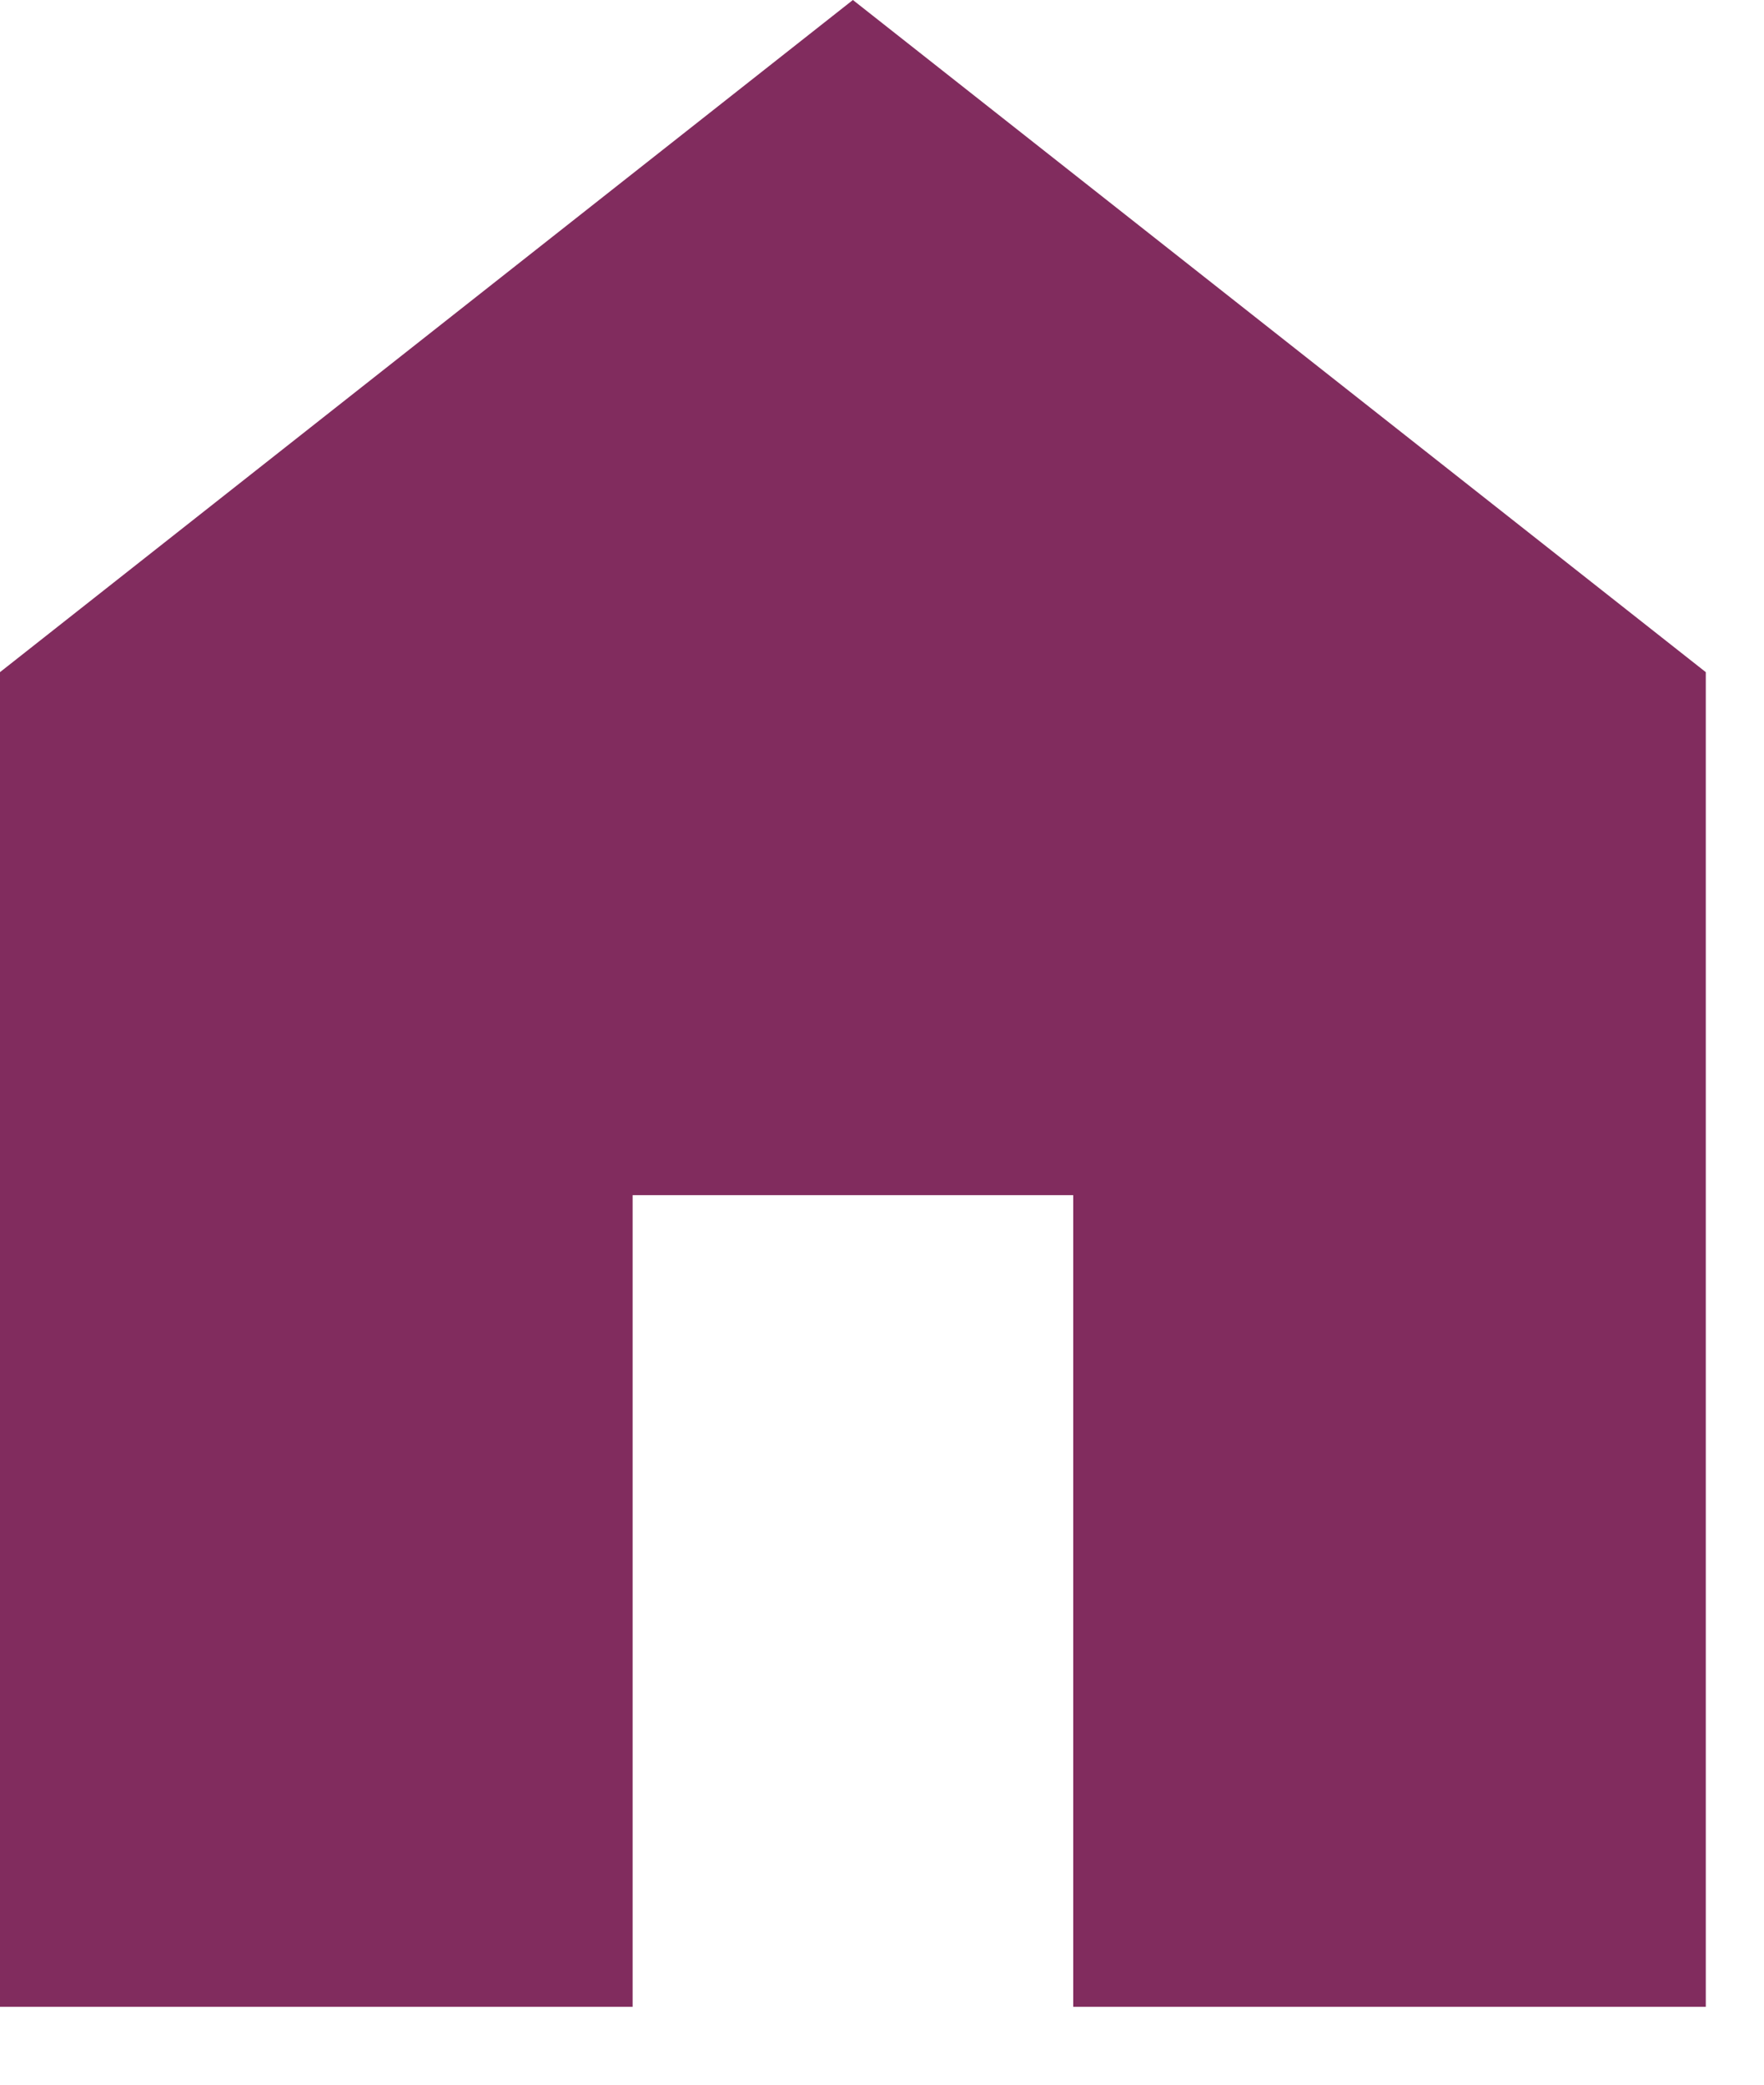 <svg width="22" height="26" viewBox="0 0 22 26" fill="none" xmlns="http://www.w3.org/2000/svg">
    <path d="M0 25.029V8.383L10.637 0L21.274 8.383V25.029H13.385V14.906H7.89V25.029H0Z" fill="#812C5E"/>
</svg>
